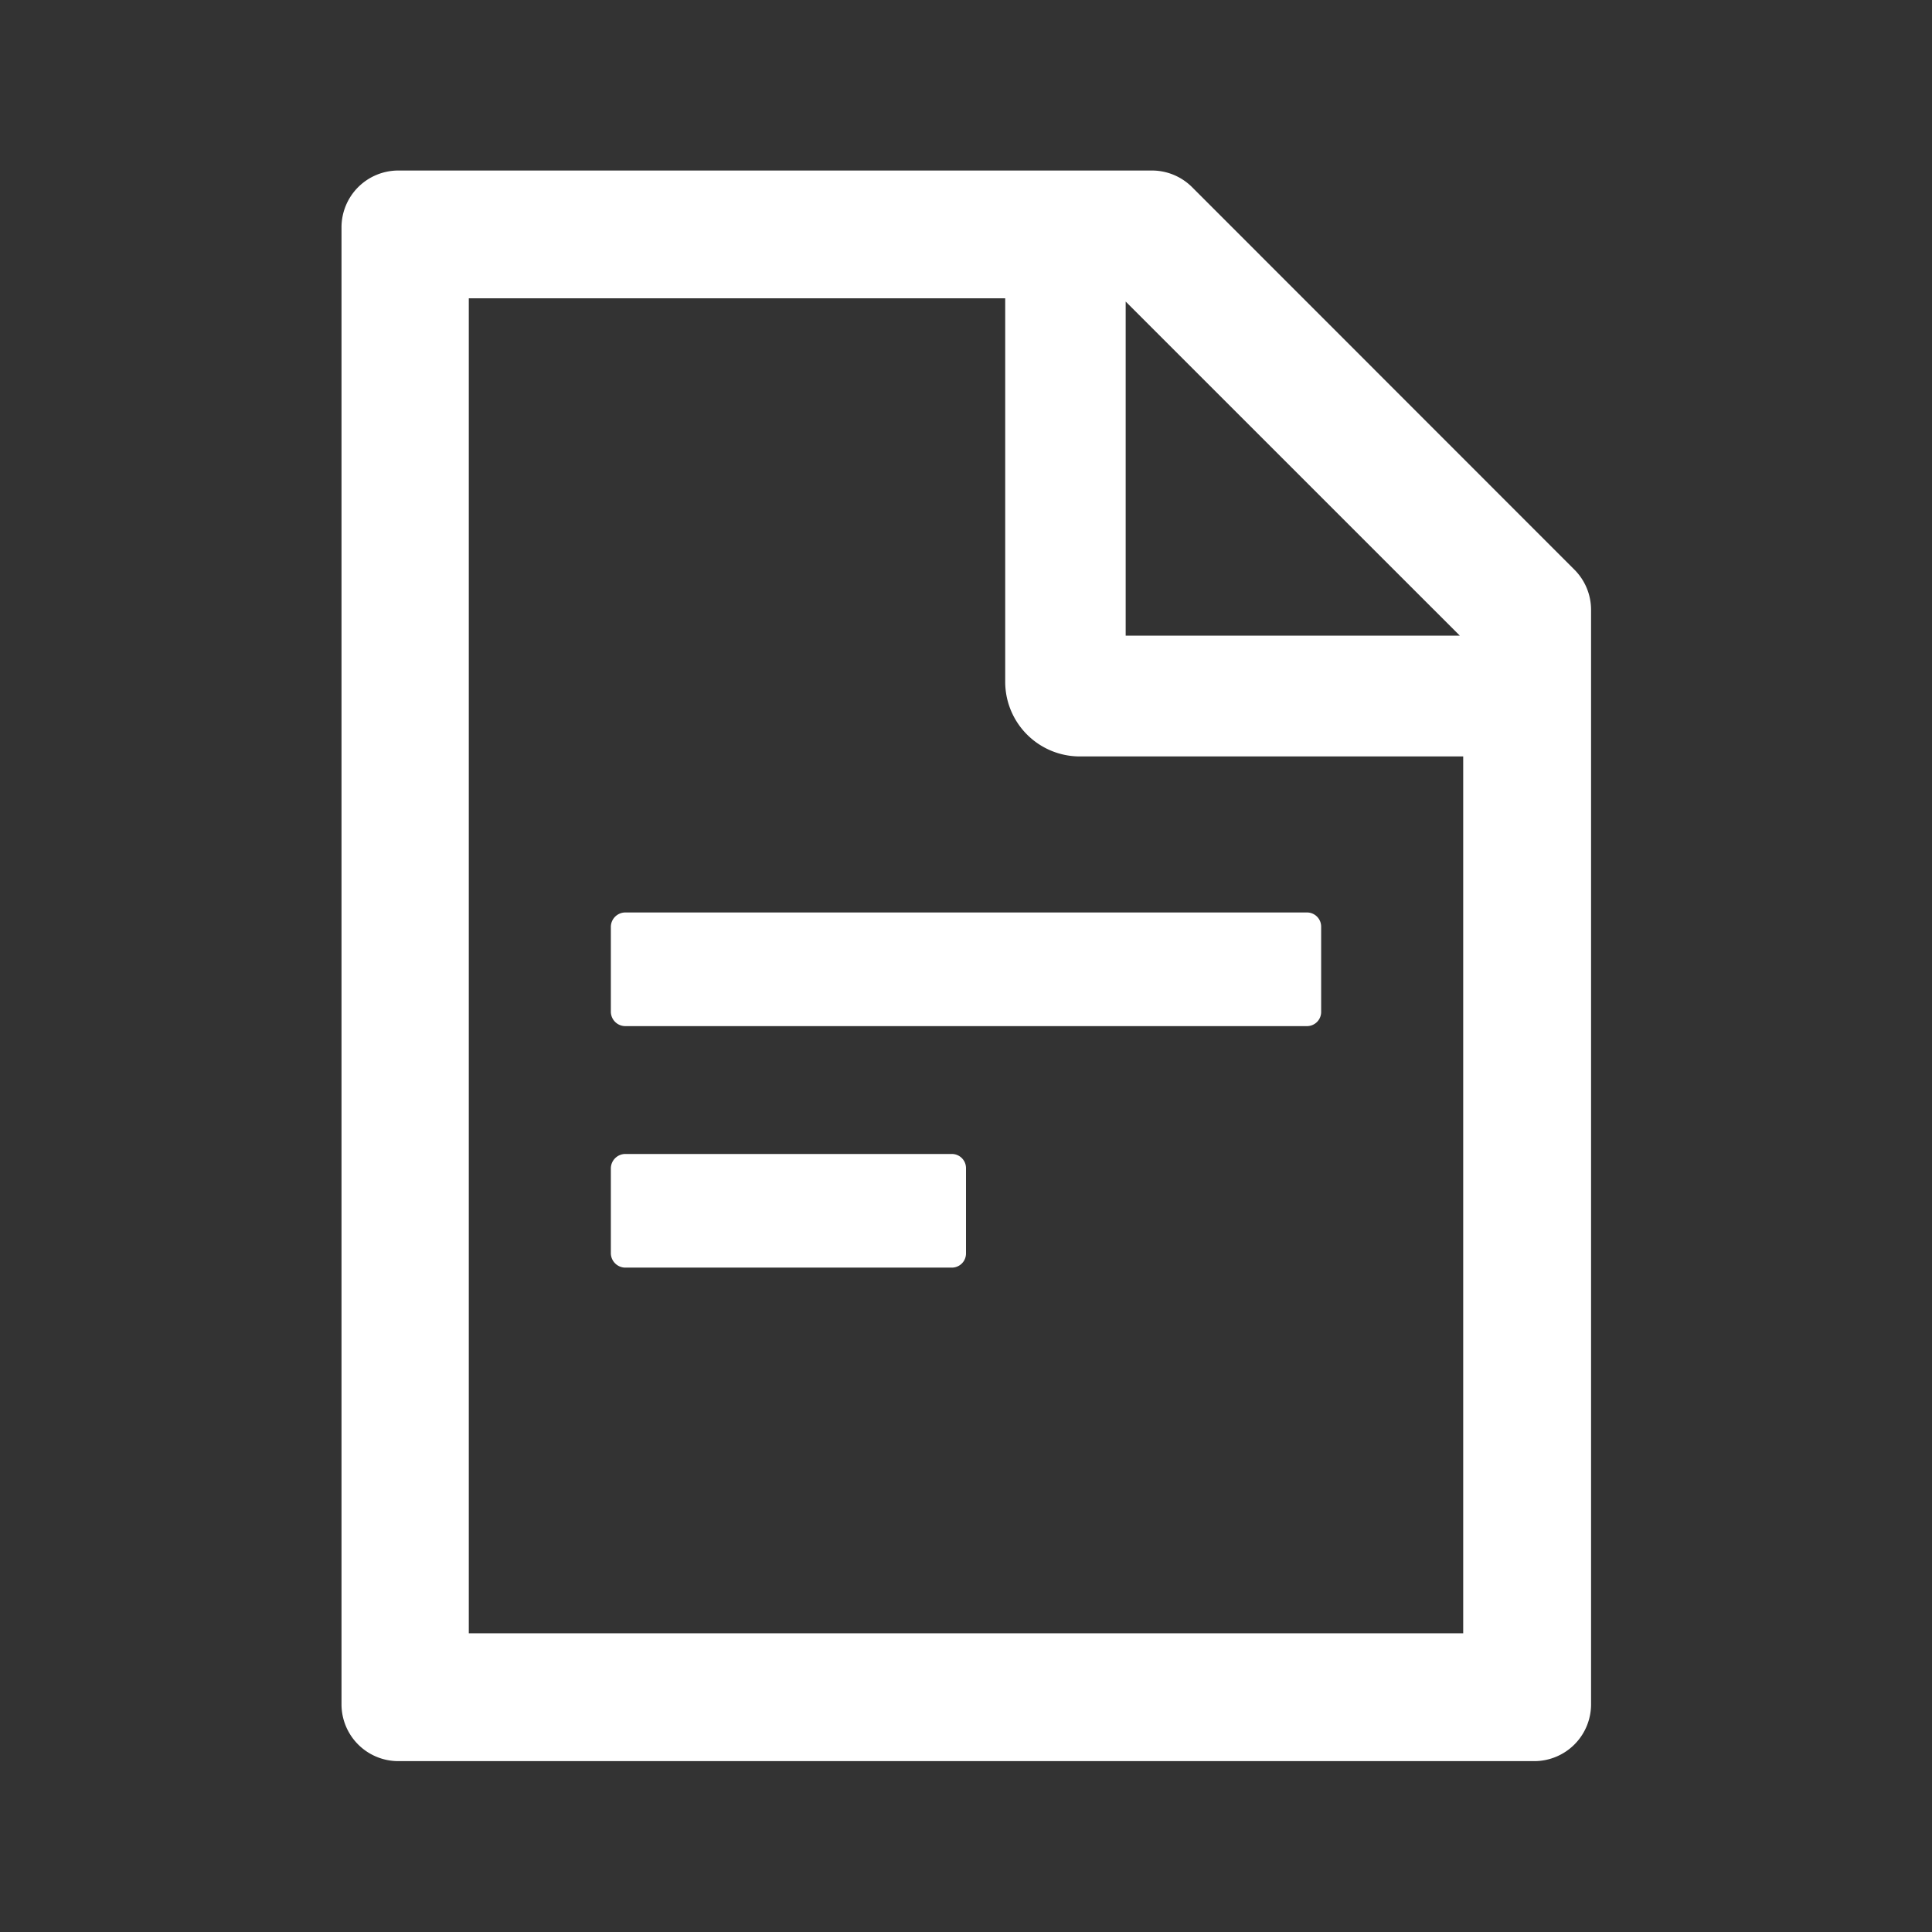 <svg xmlns="http://www.w3.org/2000/svg" width="34" height="34" viewBox="0 0 34 34">
  <rect x="0" y="0" width="34" height="34" fill="#333333" stroke="none"/>
  <defs>
    <style>
      .cls-1 {
        fill: #fff;
        fill-rule: evenodd;
      }
    </style>
  </defs>
  <path id="_5_资料" data-name="5_资料" class="cls-1" d="M1879.7,594.018l-6.72-6.723a1,1,0,0,0-.7-0.294h-13.27a1,1,0,0,0-1,1v25.992a1,1,0,0,0,1,1H1879a1,1,0,0,0,1-1V594.727A1,1,0,0,0,1879.7,594.018Zm-2.01,1.168h-5.88v-5.879Zm0.06,17.557h-17.5V589.25h9.44V596a1.313,1.313,0,0,0,1.31,1.312h6.75v15.433Zm-9-8.435H1863a0.256,0.256,0,0,0-.25.25v1.5a0.256,0.256,0,0,0,.25.25h5.75a0.249,0.249,0,0,0,.25-0.25v-1.5A0.249,0.249,0,0,0,1868.75,604.308Zm-6-4v1.5a0.255,0.255,0,0,0,.25.25h12a0.249,0.249,0,0,0,.25-0.25v-1.5a0.249,0.249,0,0,0-.25-0.25h-12A0.255,0.255,0,0,0,1862.75,600.31Z" transform="translate(-1852 -584)"/>
</svg>
